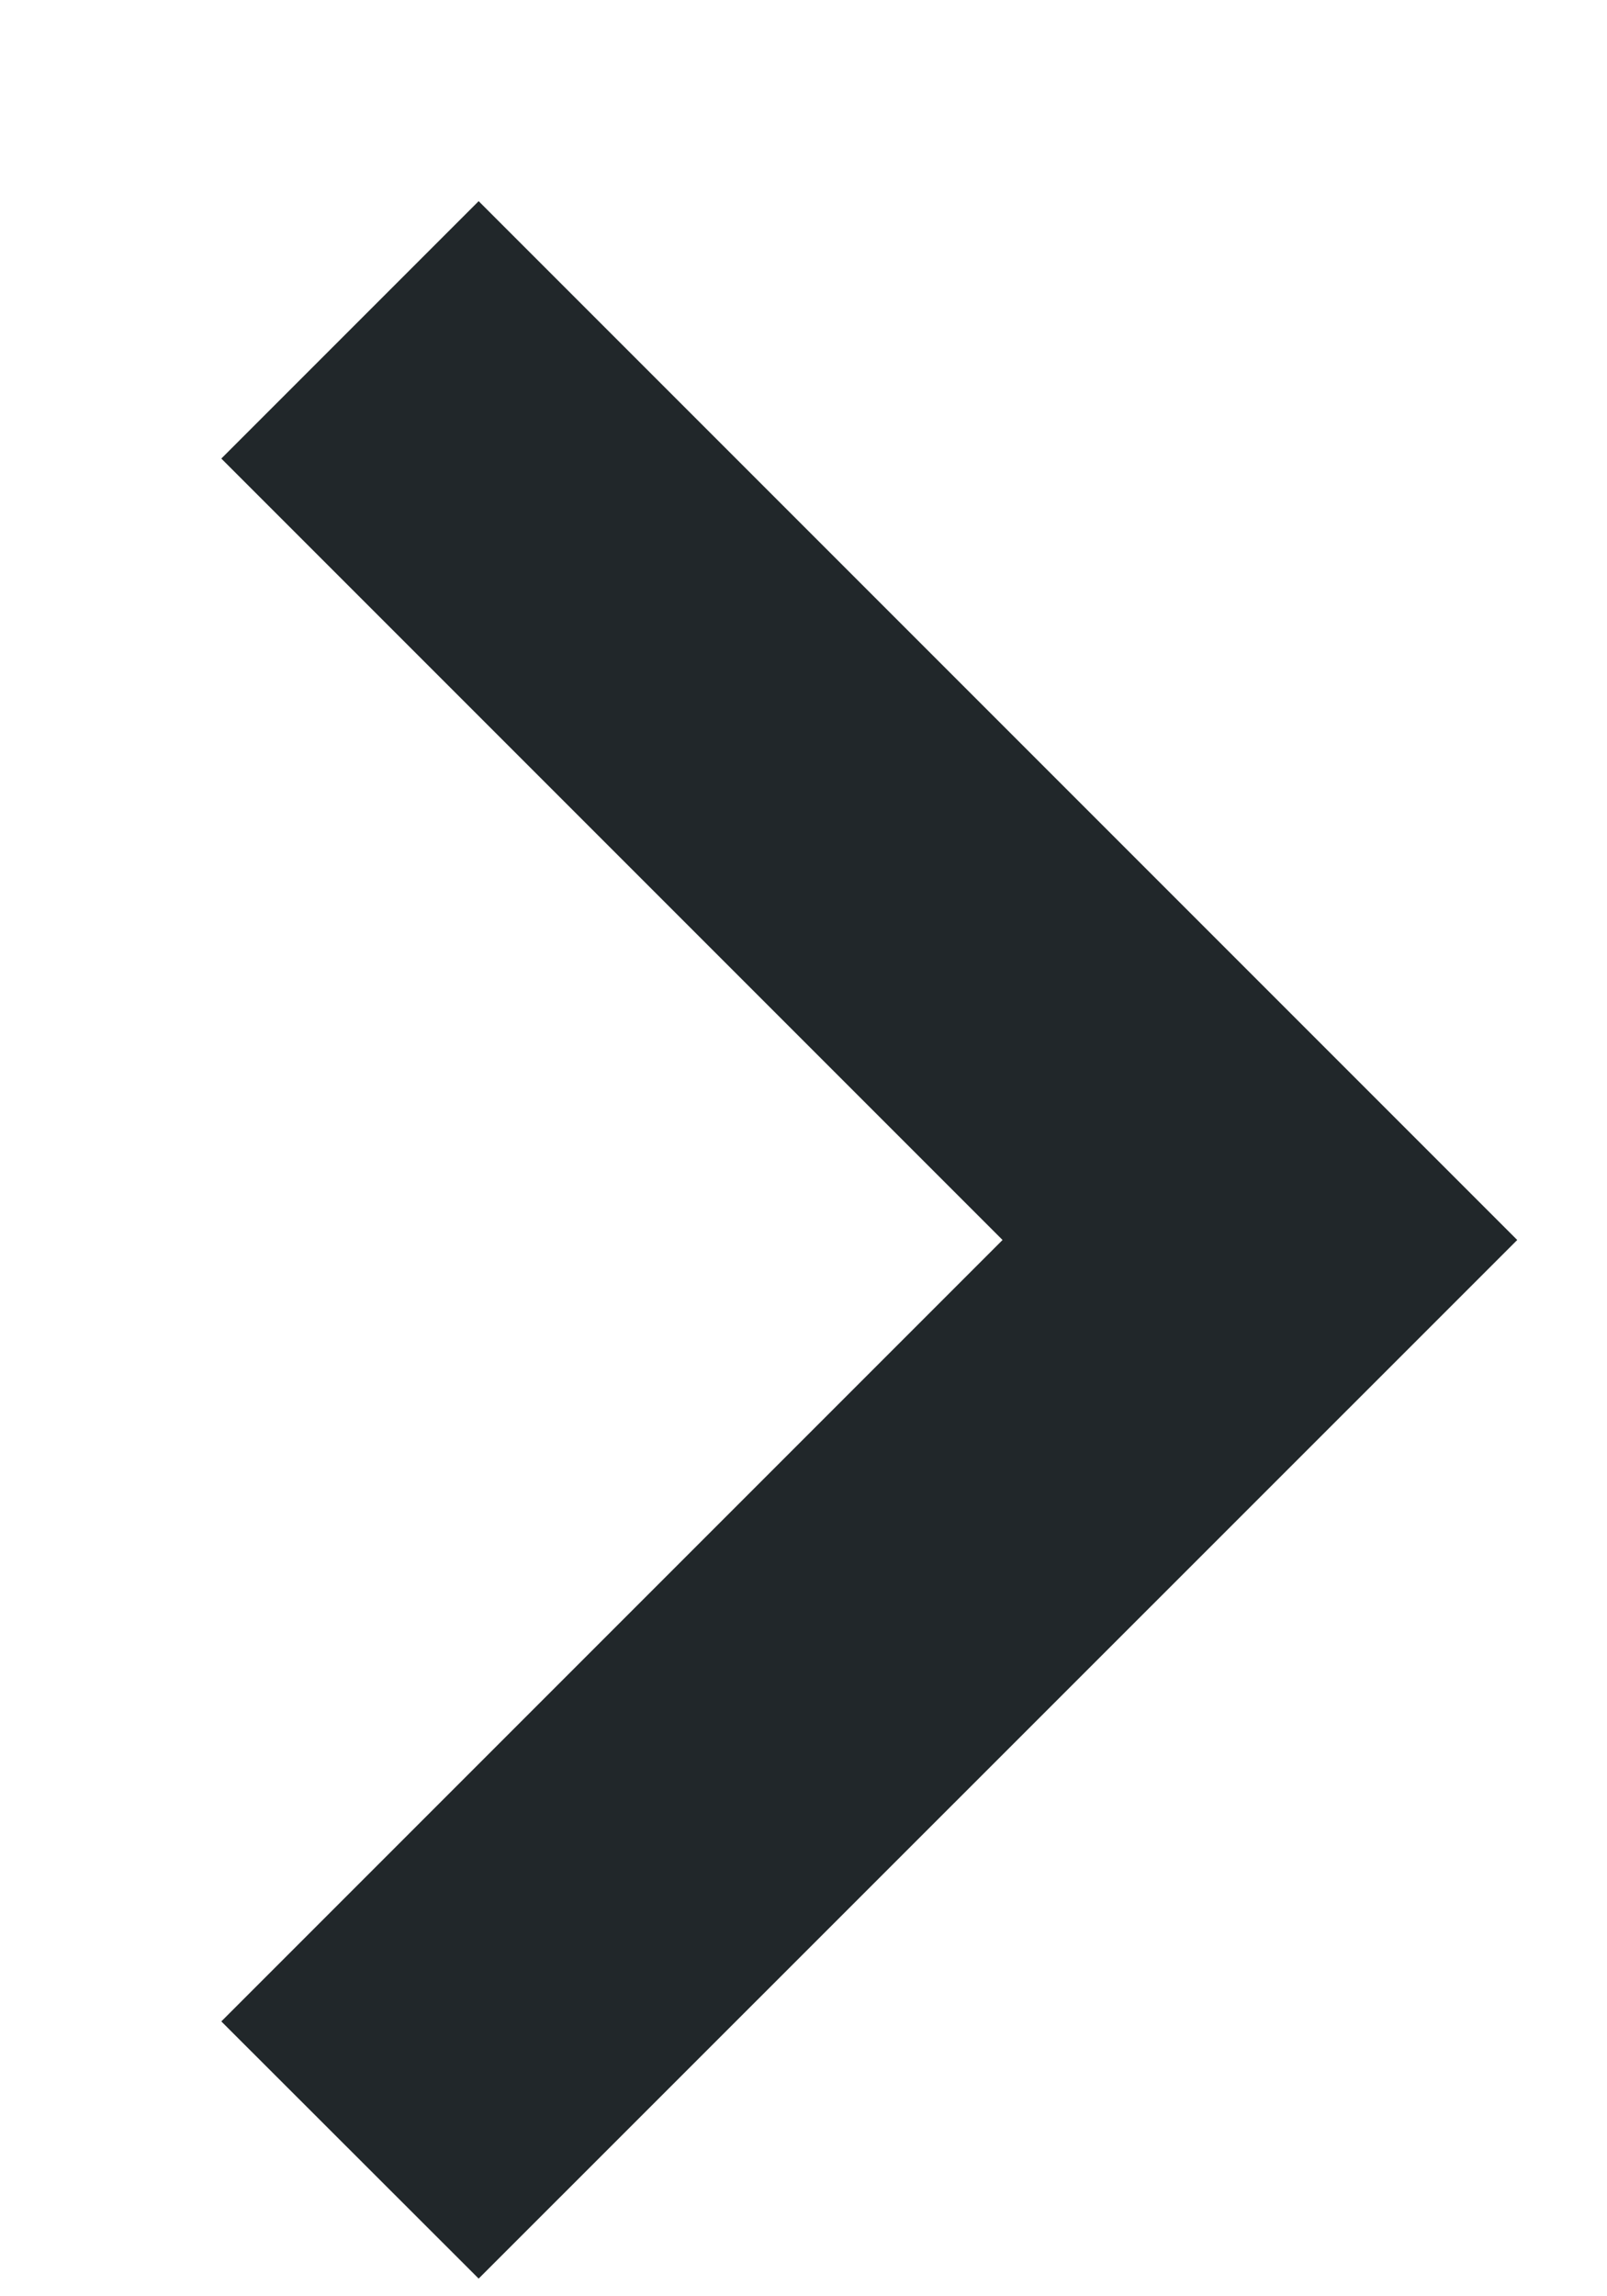 <?xml version="1.0" encoding="UTF-8"?> <svg xmlns="http://www.w3.org/2000/svg" width="7" height="10" viewBox="0 0 7 10" fill="none"><path d="M2.085 9.923L6.609 5.4L2.085 0.876L0.964 1.997L4.367 5.4L0.964 8.803L2.085 9.923Z" fill="#21272A"></path></svg> 